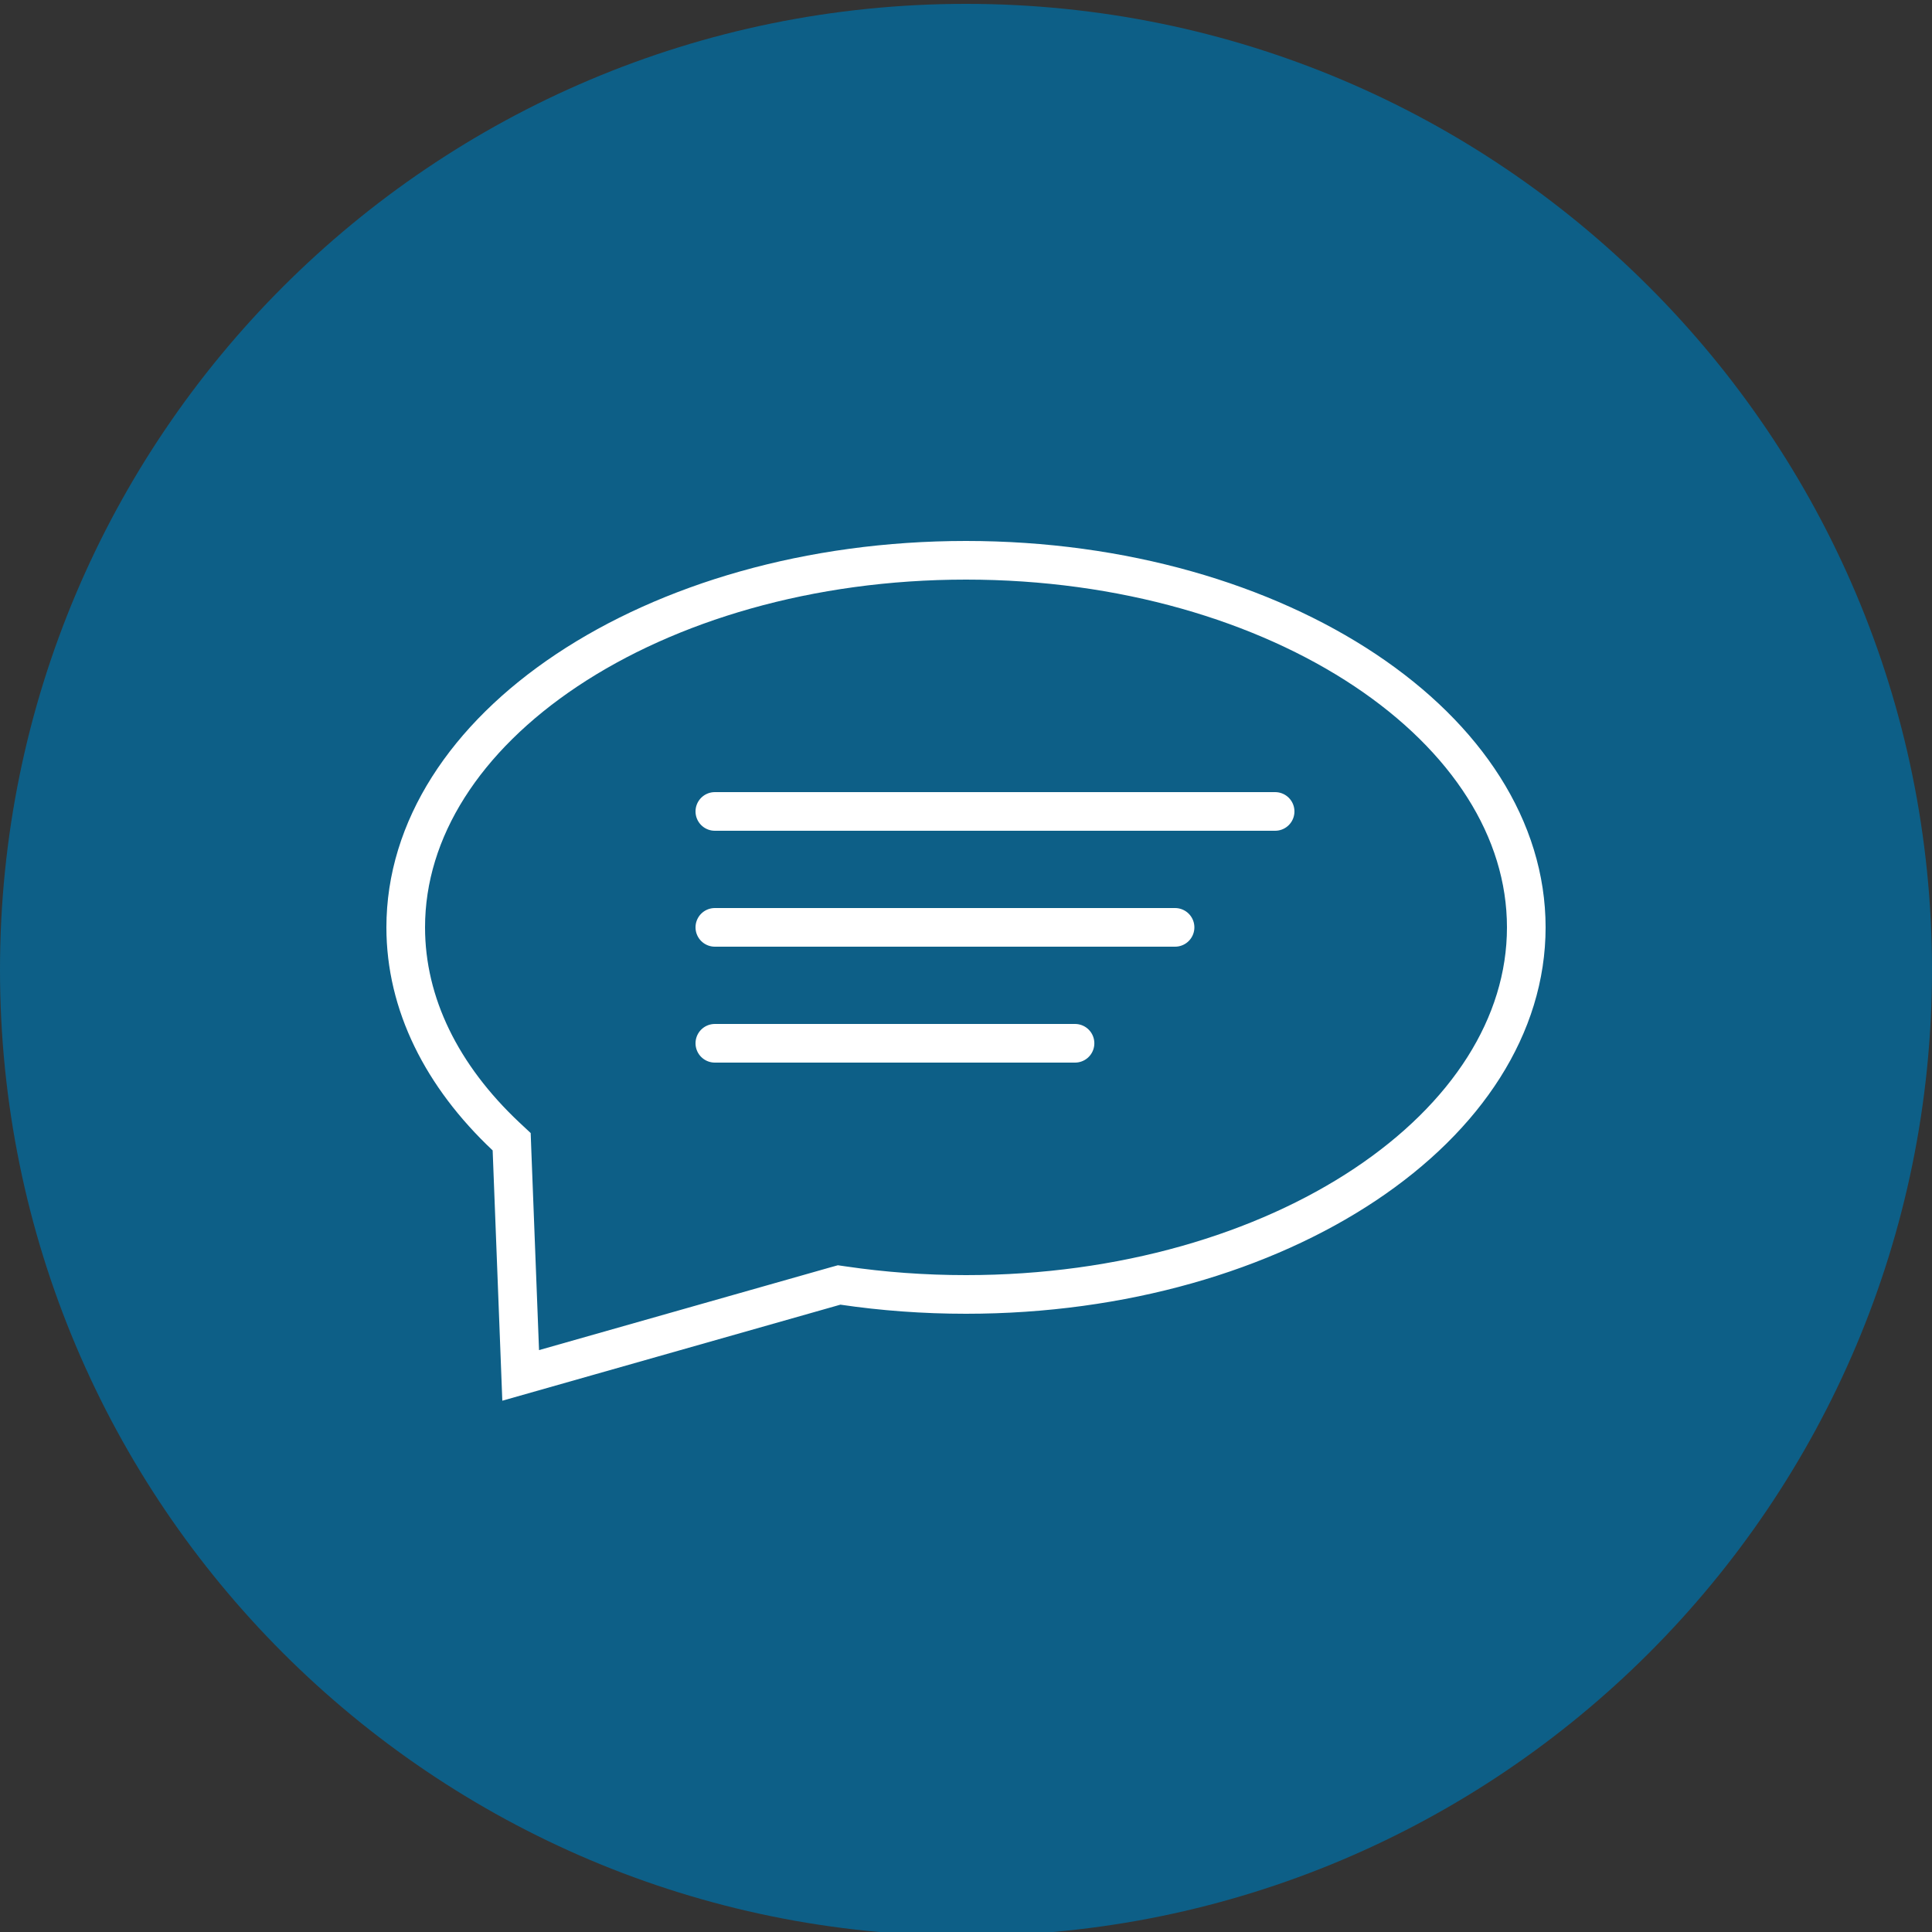 <?xml version="1.0" encoding="UTF-8"?> <svg xmlns="http://www.w3.org/2000/svg" viewBox="1950 2450 100 100" width="100" height="100"><rect x="1950" y="2450" width="100" height="100" fill="#333333" stroke="none"/><mask x="Infinity" y="Infinity" width="-Infinity" height="-Infinity" maskUnits="userSpaceOnUse" id="tSvg11742afb414"><rect color="rgb(51, 51, 51)" fill="white" width="100" height="100" data-svg-name="rect" data-svg-id="16a76876ab5" id="tSvg16a76876ab5" fill-opacity="1" stroke="none" stroke-opacity="1" x="1950" y="2450" style="transform: rotate(0deg);"></rect></mask><path fill="#0d5f87" stroke="none" fill-opacity="1" stroke-width="1" stroke-opacity="1" color="rgb(51, 51, 51)" mask="url(#tSvg1246b2dd377)" id="tSvg16cbb6a1389" d="M 2000 2550.2 C 2027.614 2550.2 2050 2527.814 2050 2500.2 C 2050 2472.586 2027.614 2450.2 2000 2450.2 C 1972.386 2450.2 1950 2472.586 1950 2500.2C 1950 2527.814 1972.386 2550.2 2000 2550.2Z"></path><path fill="none" stroke="white" fill-opacity="1" stroke-width="2" stroke-opacity="1" color="rgb(51, 51, 51)" mask="url(#tSvg1246b2dd377)" id="tSvg5344e7755a" d="M 1976.499 2509.506 C 1976.494 2509.37 1976.489 2509.234 1976.484 2509.097 C 1976.384 2509.004 1976.285 2508.91 1976.186 2508.817 C 1972.873 2505.698 1971 2501.964 1971 2498 C 1971 2492.916 1974.091 2488.19 1979.341 2484.69 C 1984.585 2481.195 1991.886 2479 2000 2479 C 2008.114 2479 2015.415 2481.195 2020.659 2484.69 C 2025.909 2488.19 2029 2492.916 2029 2498 C 2029 2503.084 2025.909 2507.81 2020.659 2511.31 C 2015.415 2514.805 2008.114 2517 2000 2517 C 1997.816 2517 1995.69 2516.841 1993.646 2516.54 C 1993.575 2516.53 1993.504 2516.519 1993.433 2516.509 C 1993.364 2516.528 1993.296 2516.548 1993.227 2516.567 C 1987.801 2518.108 1982.376 2519.649 1976.95 2521.191C 1976.8 2517.296 1976.65 2513.401 1976.499 2509.506Z"></path><path fill="none" stroke="white" fill-opacity="1" stroke-width="2" stroke-opacity="1" color="rgb(51, 51, 51)" mask="url(#tSvg1246b2dd377)" stroke-linecap="round" stroke-linejoin="round" id="tSvg17465e95f80" d="M 1987 2492 C 1996.667 2492 2006.333 2492 2016 2492"></path><path fill="none" stroke="white" fill-opacity="1" stroke-width="2" stroke-opacity="1" color="rgb(51, 51, 51)" mask="url(#tSvg1246b2dd377)" stroke-linecap="round" stroke-linejoin="round" id="tSvgbe1f995746" d="M 1987 2498 C 1994.94 2498 2002.881 2498 2010.821 2498"></path><path fill="none" stroke="white" fill-opacity="1" stroke-width="2" stroke-opacity="1" color="rgb(51, 51, 51)" mask="url(#tSvg1246b2dd377)" stroke-linecap="round" stroke-linejoin="round" id="tSvg11d6c6592d0" d="M 1987 2504 C 1993.214 2504 1999.429 2504 2005.643 2504"></path><defs> </defs></svg> 